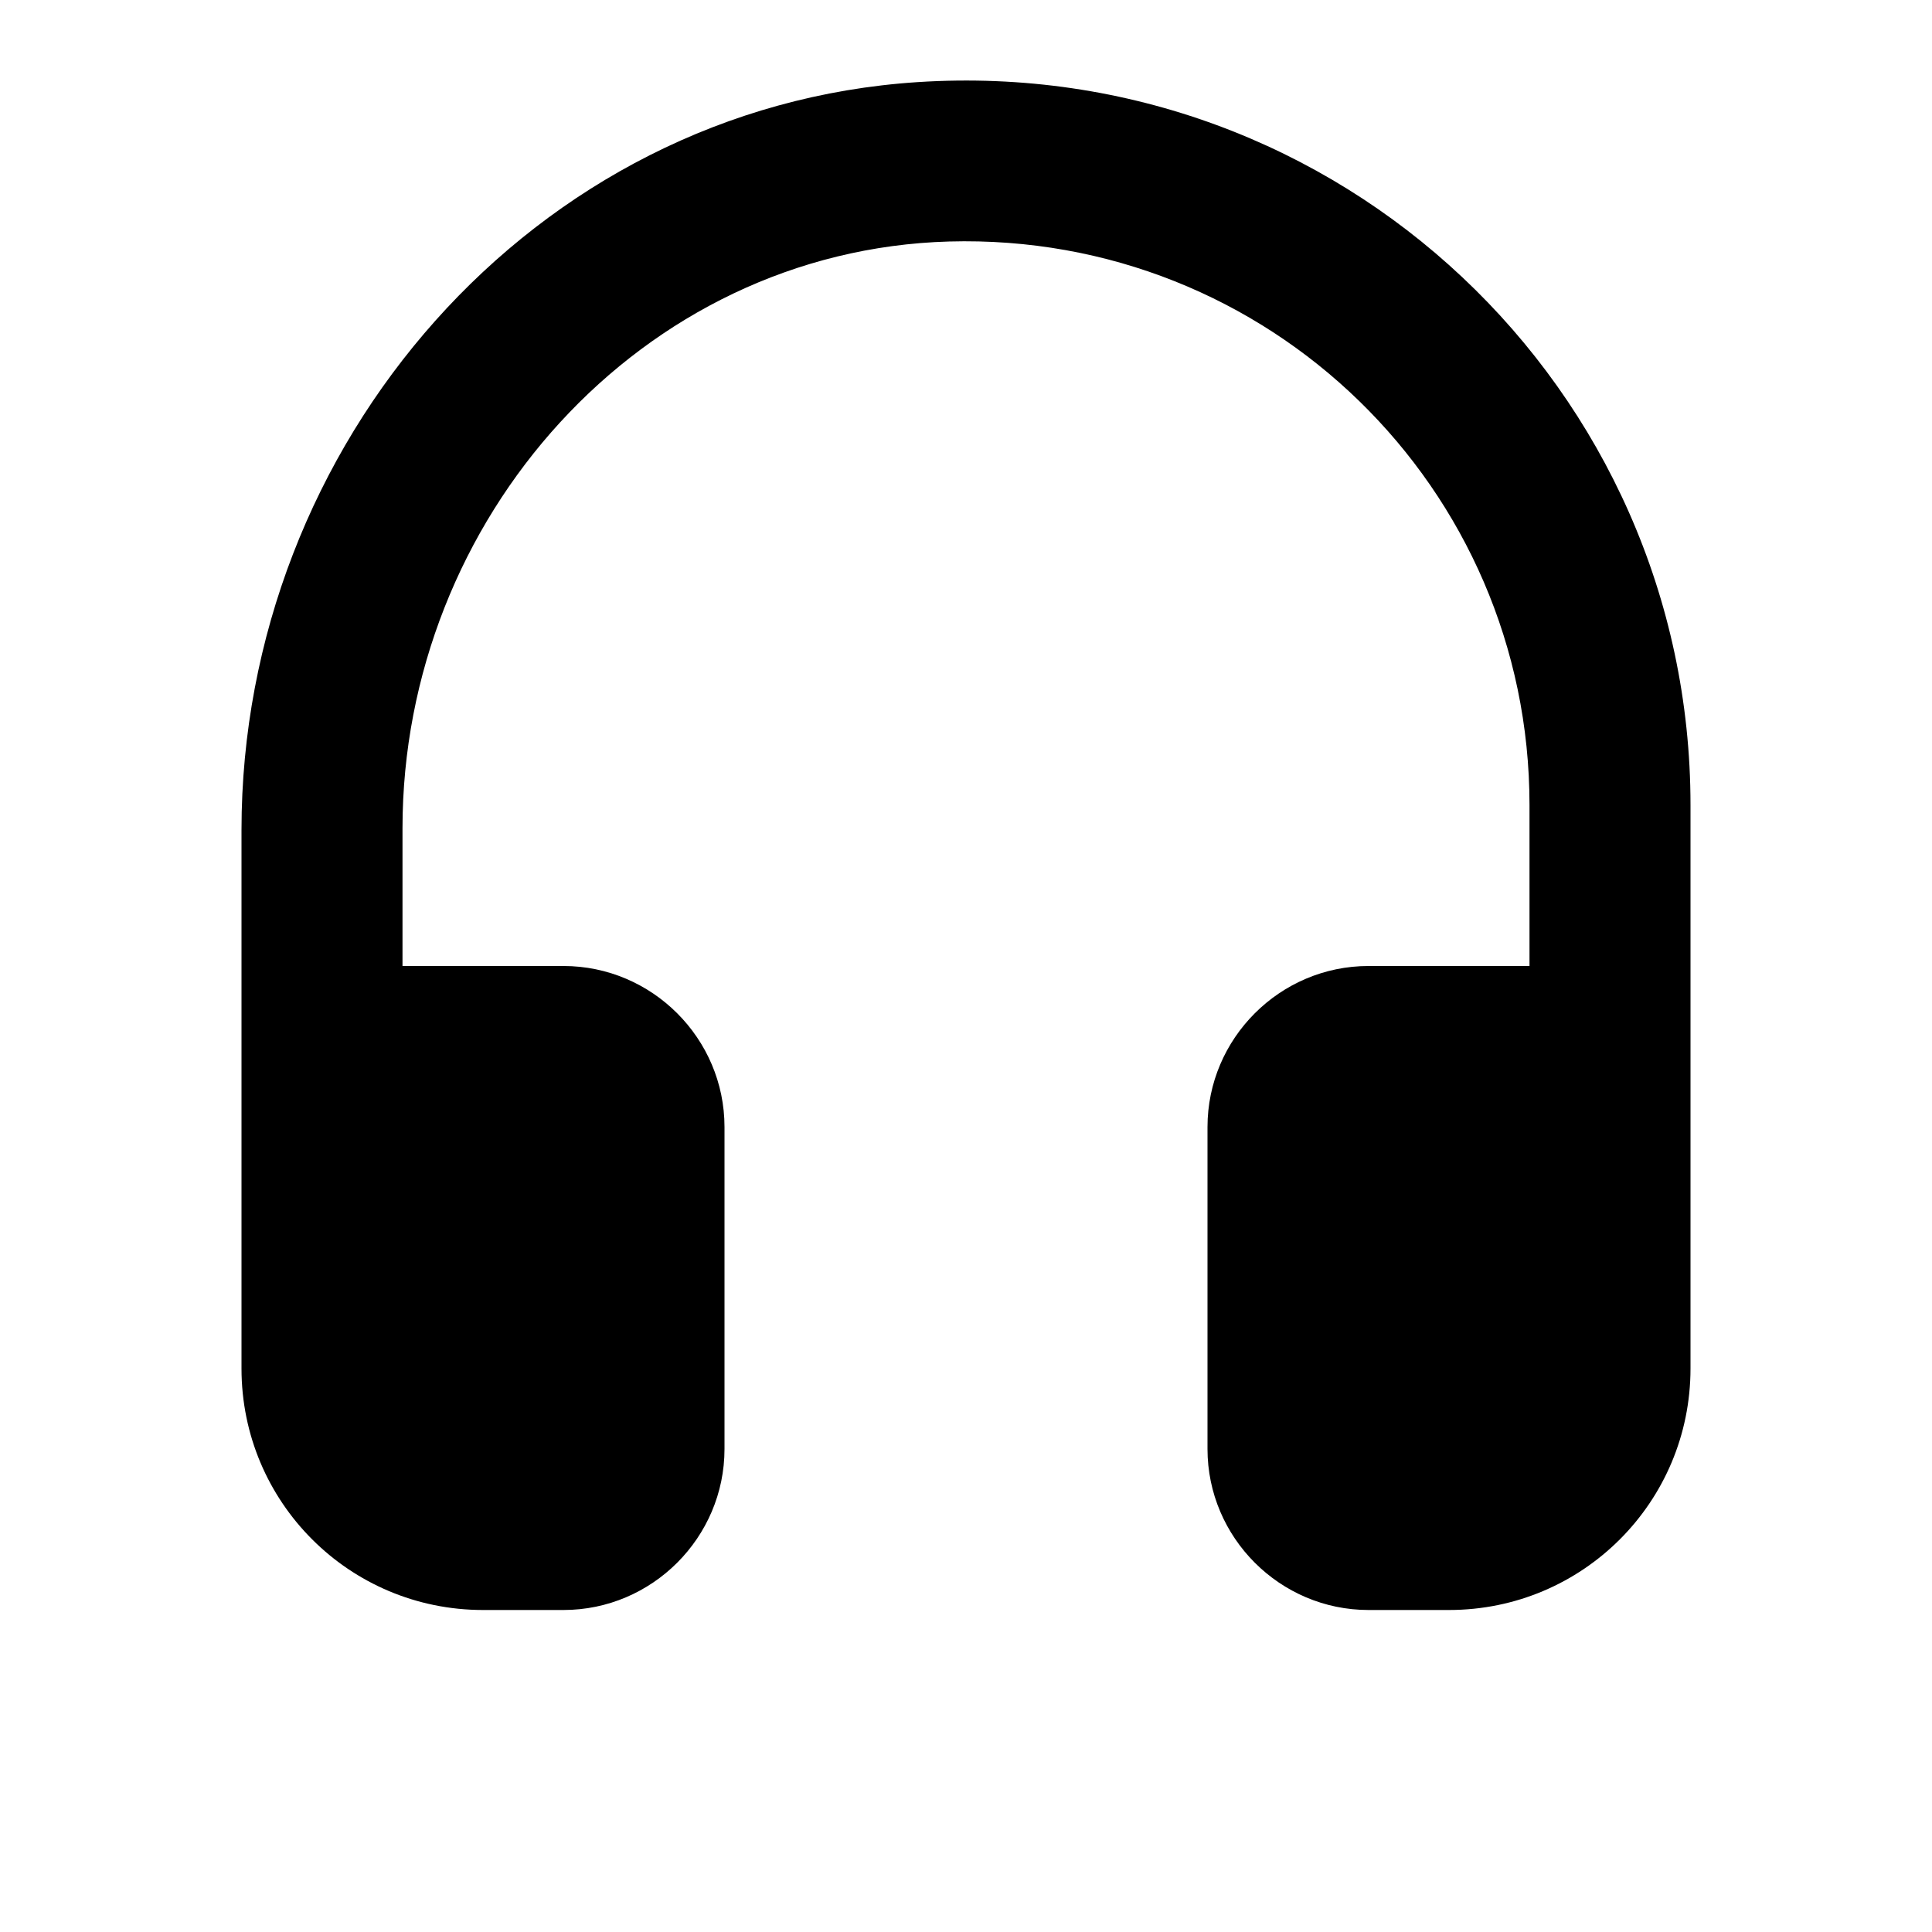 <svg xmlns="http://www.w3.org/2000/svg" width="18" height="18" viewBox="0 0 18 18" fill="none">
  <path d="M8.55 0.765C4.965 0.997 2.25 4.14 2.25 7.732V12.75C2.25 13.995 3.255 15 4.5 15H5.25C6.075 15 6.75 14.325 6.75 13.5V10.5C6.75 9.675 6.075 9 5.25 9H3.75V7.717C3.75 4.837 5.97 2.332 8.842 2.25C11.82 2.167 14.25 4.545 14.25 7.5V9H12.75C11.925 9 11.25 9.675 11.25 10.5V13.5C11.25 14.325 11.925 15 12.75 15H13.5C14.745 15 15.75 13.995 15.75 12.75V7.5C15.75 3.622 12.48 0.51 8.55 0.765V0.765Z" fill="black"/>
</svg>
